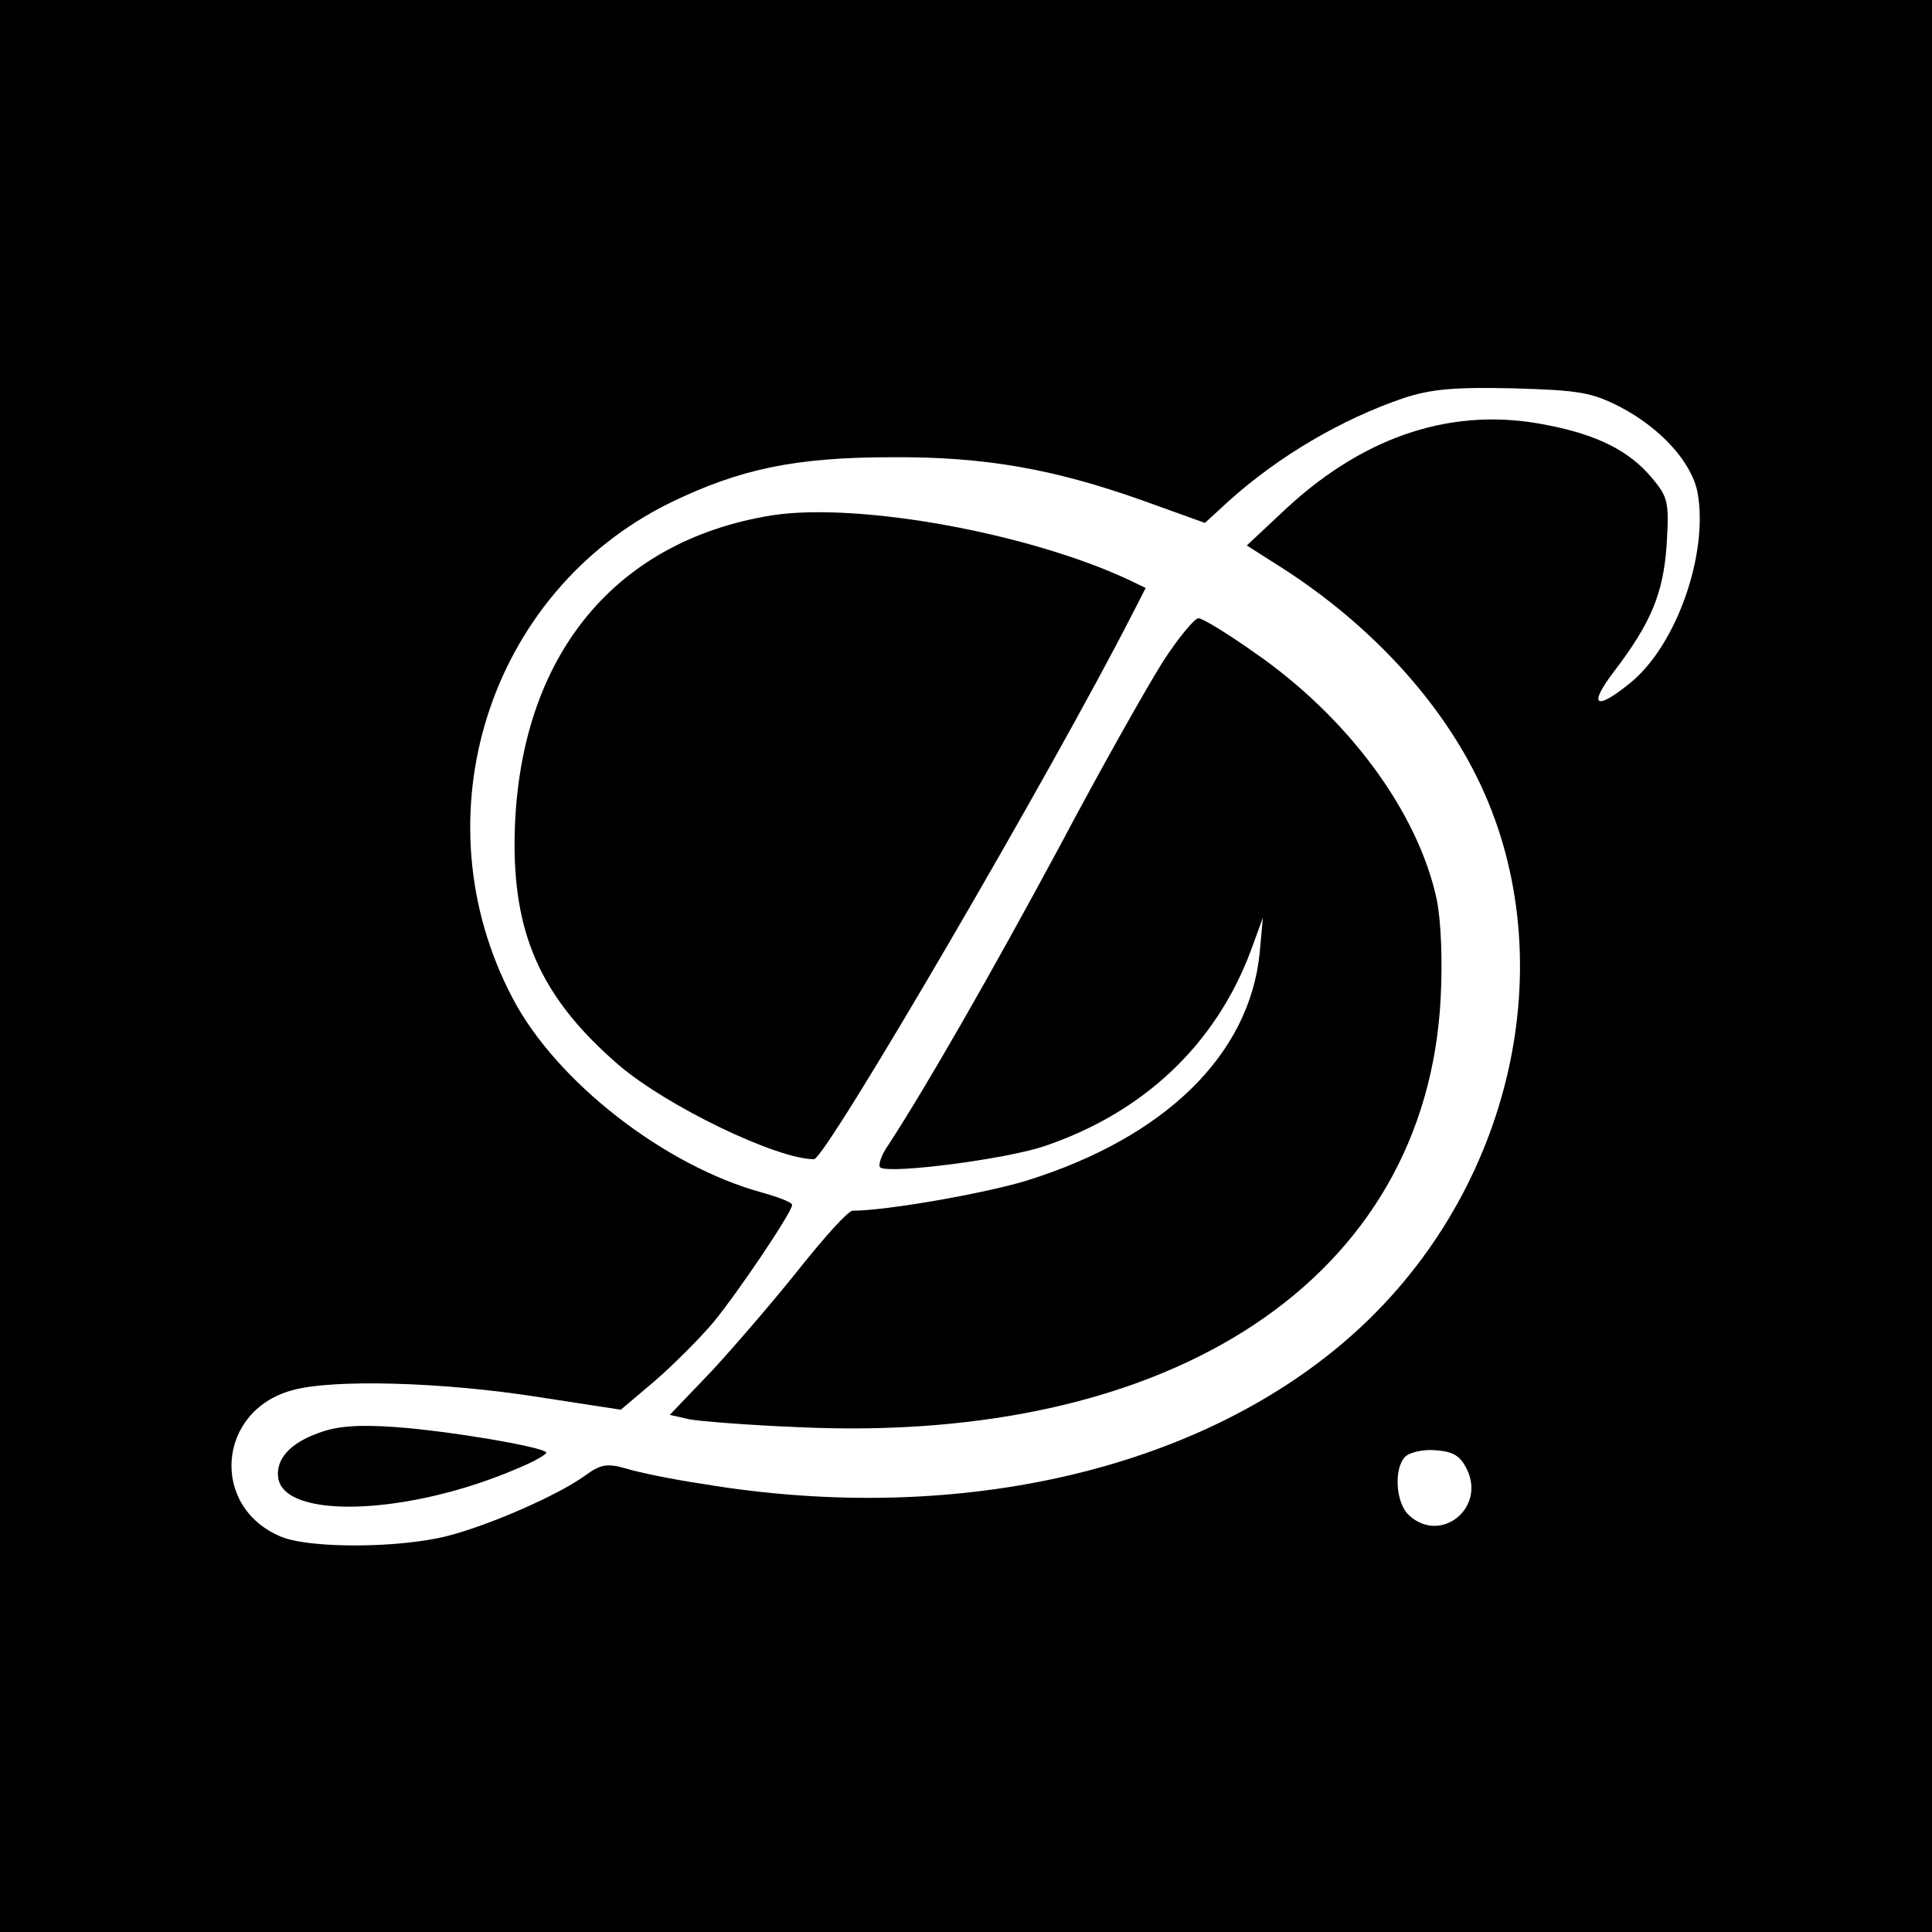 <?xml version="1.0" standalone="no"?>
<!DOCTYPE svg PUBLIC "-//W3C//DTD SVG 20010904//EN"
 "http://www.w3.org/TR/2001/REC-SVG-20010904/DTD/svg10.dtd">
<svg version="1.0" xmlns="http://www.w3.org/2000/svg"
 width="300pt" height="300pt" viewBox="0 0 300 300"
 preserveAspectRatio="xMidYMid meet">
<g transform="translate(0,300) scale(0.1,-0.1)"
fill="#000000" stroke="none">
<path d="M0 1500 l0 -1500 1500 0 1500 0 0 1500 0 1500 -1500 0 -1500 0 0
-1500z m2516 868 c63 -33 111 -86 120 -133 17 -94 -32 -236 -104 -295 -54 -44
-67 -37 -26 17 58 76 77 122 82 198 4 66 2 73 -23 103 -35 42 -85 67 -163 82
-143 29 -280 -15 -403 -128 l-63 -59 44 -28 c138 -86 250 -204 313 -331 135
-272 62 -626 -176 -851 -235 -222 -622 -315 -1027 -247 -47 7 -100 18 -119 24
-28 8 -39 6 -62 -11 -43 -31 -148 -77 -214 -94 -74 -19 -214 -20 -259 -1 -110
46 -99 195 17 227 62 18 235 13 381 -10 l130 -20 52 44 c29 25 70 66 92 92 40
49 122 171 122 182 0 4 -21 12 -46 19 -151 41 -320 172 -388 302 -148 281 -38
630 244 769 109 53 195 71 345 71 143 1 250 -18 386 -66 l100 -36 37 34 c78
70 175 127 272 160 43 14 79 17 170 15 102 -3 121 -6 166 -29z m-238 -1650
c29 -60 -41 -116 -90 -71 -21 19 -24 73 -6 91 7 7 29 12 48 10 27 -2 38 -9 48
-30z"/>
<path d="M1200 2200 c-252 -40 -400 -228 -401 -511 0 -146 45 -242 162 -343
75 -64 245 -146 303 -146 18 0 370 603 494 846 l21 41 -27 13 c-157 73 -419
120 -552 100z"/>
<path d="M1806 1973 c-24 -38 -97 -167 -161 -288 -106 -197 -207 -373 -265
-462 -12 -17 -17 -33 -13 -36 17 -10 194 13 254 33 154 52 266 157 321 303
l19 52 -5 -55 c-16 -158 -147 -286 -361 -353 -65 -20 -219 -47 -271 -47 -7 0
-43 -40 -82 -89 -39 -49 -100 -120 -136 -159 l-66 -69 31 -7 c17 -3 92 -9 167
-12 585 -28 976 232 999 665 3 57 1 119 -6 154 -29 136 -138 284 -285 385 -41
29 -79 52 -85 52 -6 0 -31 -30 -55 -67z"/>
<path d="M495 775 c-45 -16 -67 -41 -63 -70 10 -65 203 -58 372 15 27 11 47
23 44 25 -9 9 -151 33 -233 39 -57 4 -91 2 -120 -9z"/>
</g>
</svg>
